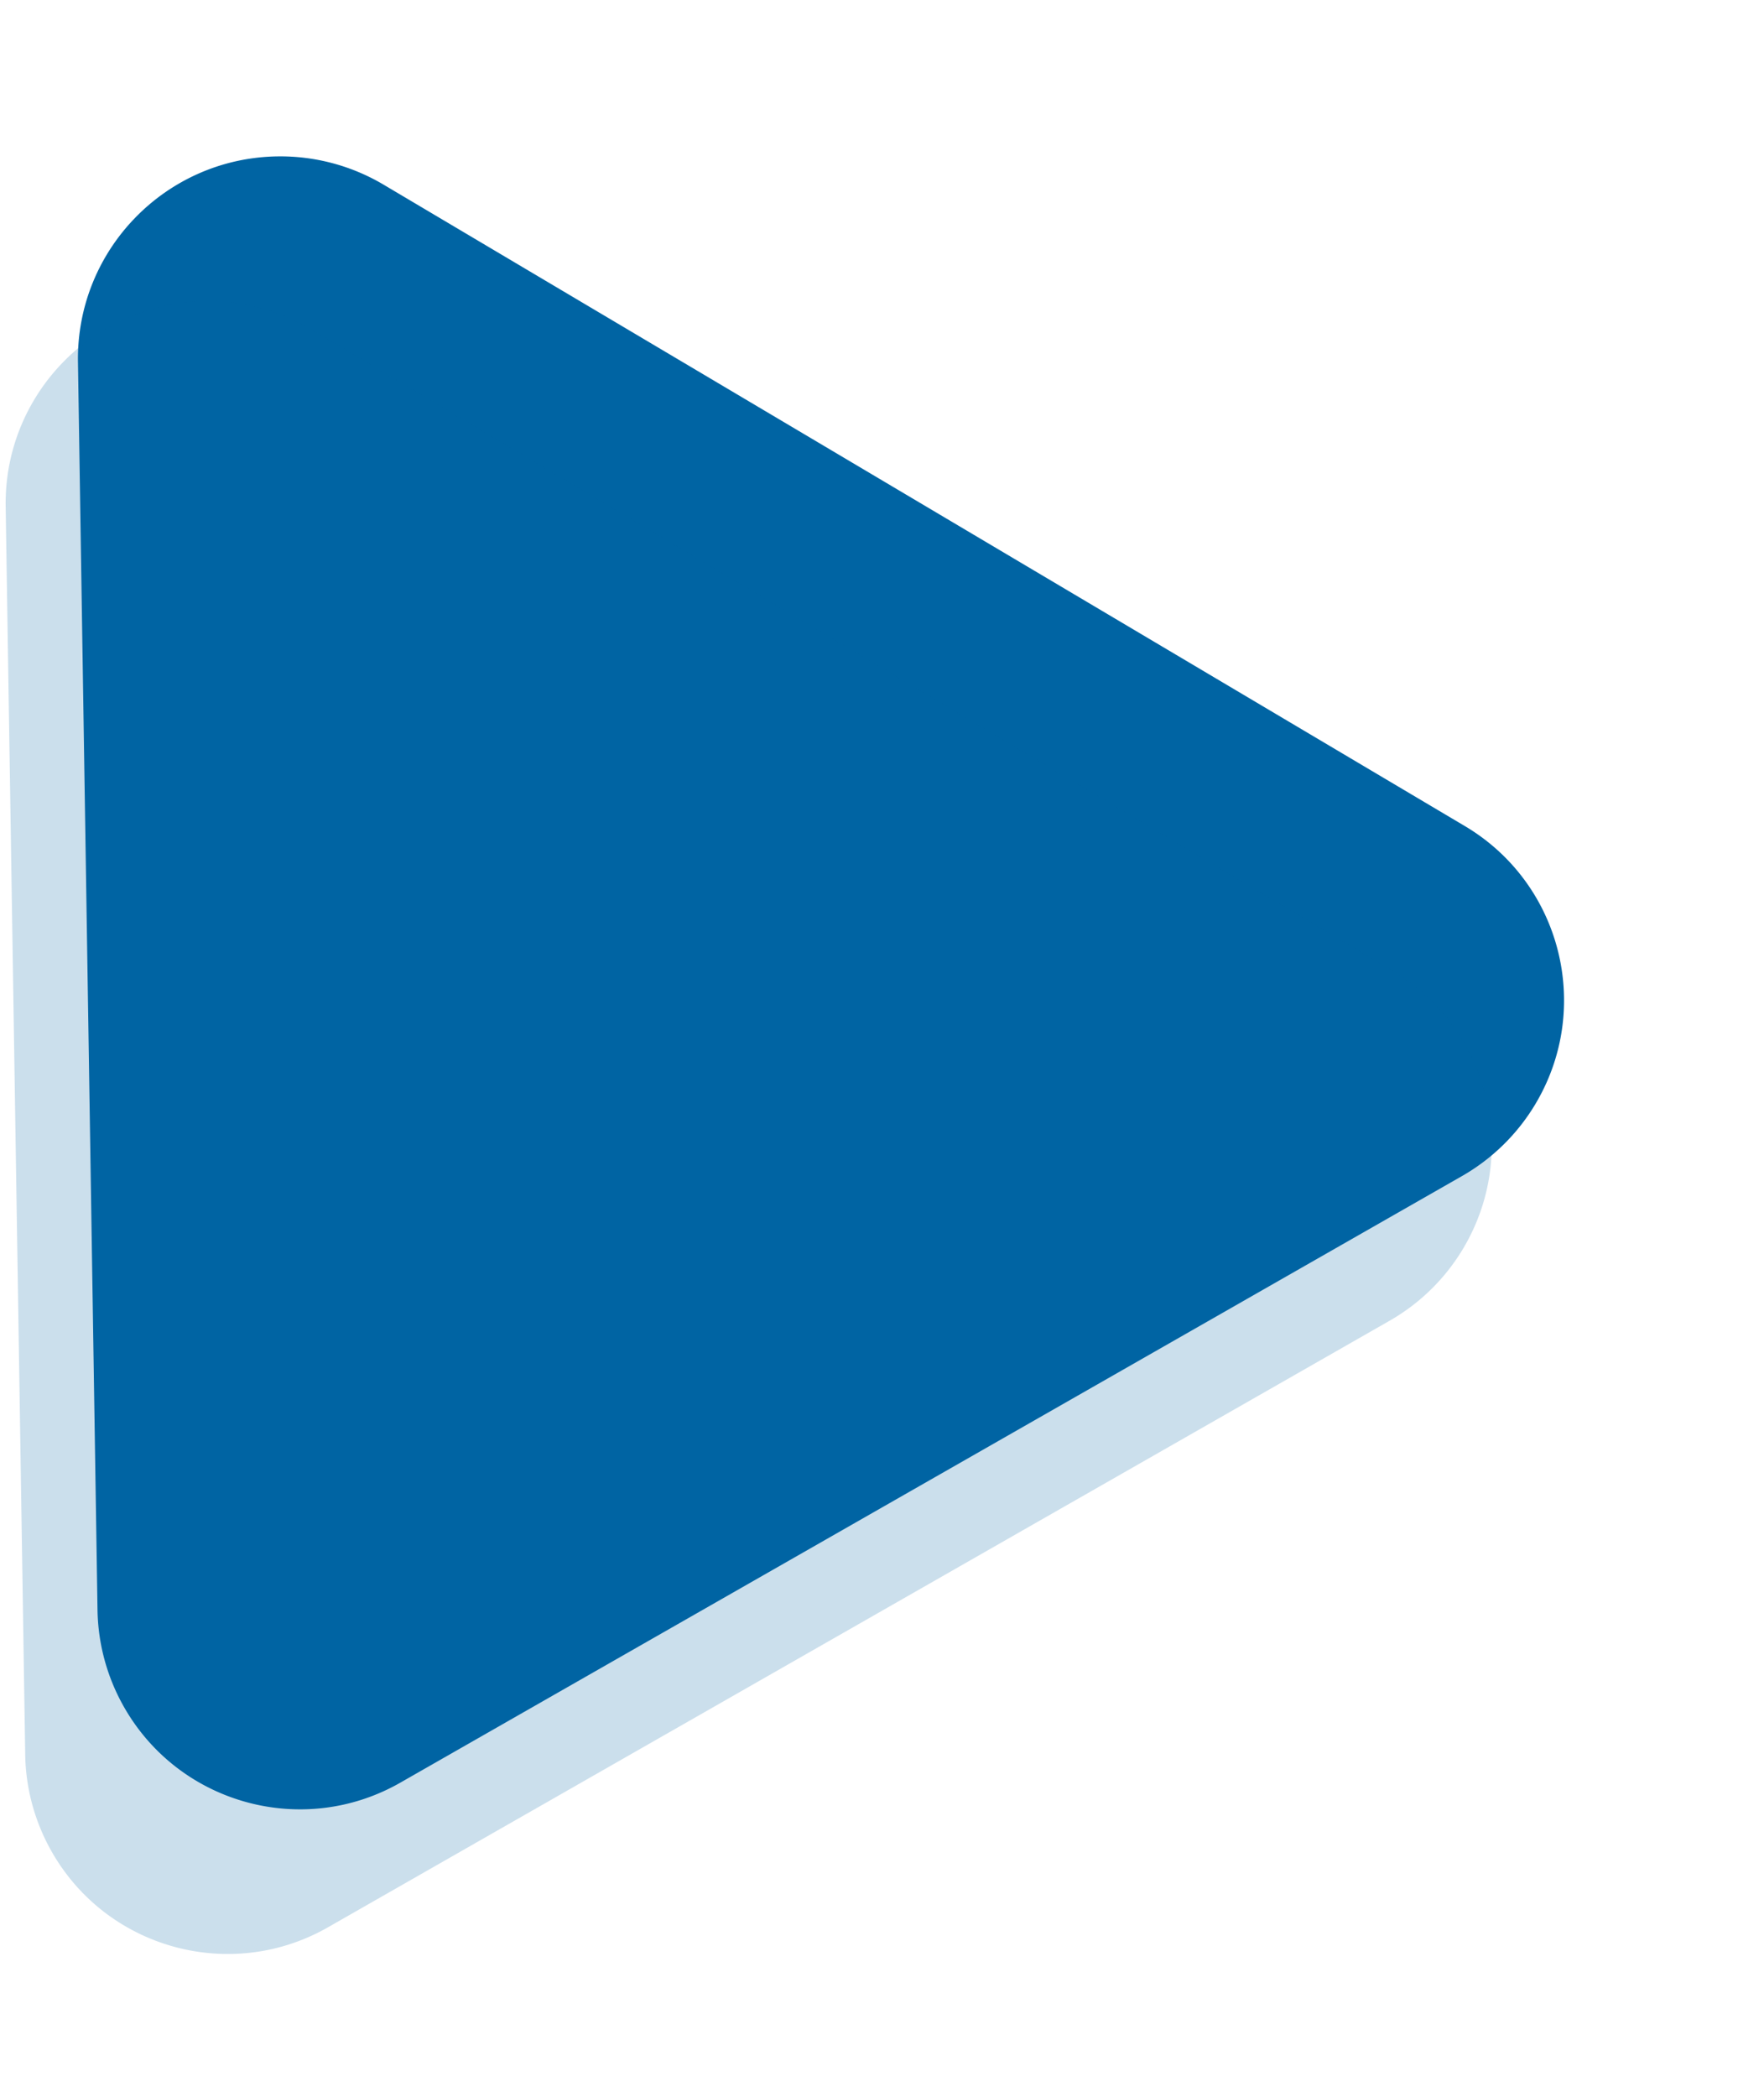 <svg xmlns="http://www.w3.org/2000/svg" width="122" height="145" viewBox="0 0 122 145">
    <g fill="#0064A3" fill-rule="evenodd">
        <path d="M6.744 111.313L5.392 25.03c-.121-7.73 6.048-14.096 13.78-14.217a14 14 0 0 1 7.36 1.956l74.779 44.345c6.65 3.944 8.844 12.532 4.9 19.183a14 14 0 0 1-5.098 5.015l-73.427 41.94c-6.714 3.835-15.266 1.5-19.1-5.214a14 14 0 0 1-1.842-6.724z"/>
        <path d="M1.744 121.313L.392 35.03C.271 27.3 6.44 20.933 14.172 20.812a14 14 0 0 1 7.36 1.956L96.31 67.113c6.65 3.944 8.844 12.532 4.9 19.183a14 14 0 0 1-5.098 5.015l-73.427 41.94c-6.714 3.835-15.266 1.5-19.1-5.214a14 14 0 0 1-1.842-6.724z" opacity=".207"/>
    </g>
</svg>
